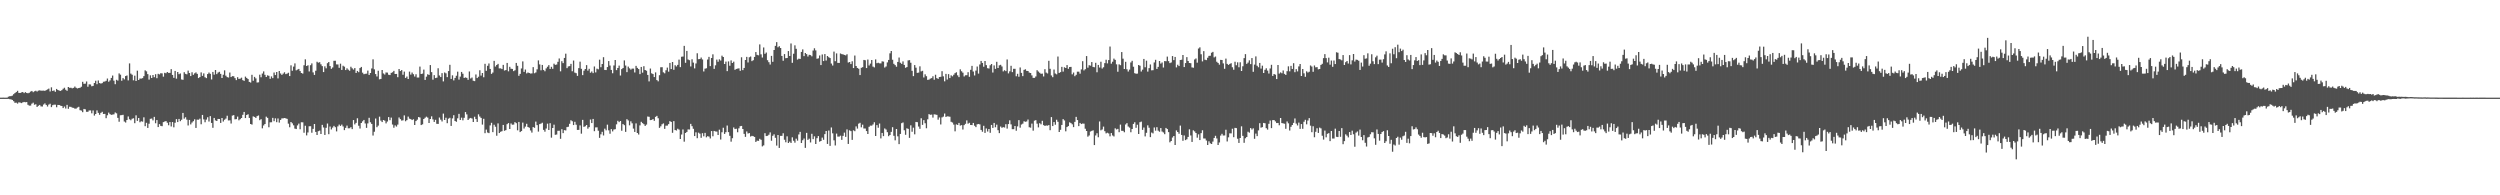 <svg xmlns="http://www.w3.org/2000/svg" width="1920" height="150"><path fill="#4f4f4f" d="M0 74.986h1v1H0zM1 74.986h1v1H1zM2 74.982h1v1H2zM3 74.993h1v1H3zM4 74.984h1v1H4zM5 74.966h1v1H5zM6 74.249h1v1.687H6zM7 73.858h1v2.339H7zM8 73.84h1v2.504H8zM9 73.409h1v3.335H9zM10 72.334h1v5.409H10zM11 71.48h1v7.475H11zM12 70.708h1v8.151H12zM13 69.717h1v9.831H13zM14 71.317h1v7.256H14zM15 71.413h1v7.375H15zM16 70.944h1v8.272H16zM17 70.658h1v7.967H17zM18 71.505h1v6.796H18zM19 70.741h1v7.782H19zM20 71.379h1v6.988H20zM21 71.64h1v8.83H21zM22 71.21h1v9.959H22zM23 70.363h1v10.728H23zM24 69.848h1v9.789H24zM25 70.8h1v8.038H25zM26 70.072h1v10.364H26zM27 69.665h1v10.43H27zM28 70.285h1v11.852H28zM29 69.596h1v11.662H29zM30 69.386h1v11.225H30zM31 69.64h1v12.097H31zM32 69.617h1v12.188H32zM33 69.576h1v10.726H33zM34 69.791h1v9.595H34zM35 69.223h1v11.366H35zM36 68.674h1v13.159H36zM37 68.069h1v12.282H37zM38 70.255h1v9.437H38zM39 67.065h1v15.214H39zM40 69.839h1v10.941H40zM41 69.413h1v10.996H41zM42 70.482h1v9.899H42zM43 68.312h1v14.051H43zM44 69.097h1v11.501H44zM45 69.594h1v11.062H45zM46 69.83h1v11.298H46zM47 69.198h1v12.232H47zM48 68.152h1v14.839H48zM49 67.394h1v14.413H49zM50 68.939h1v14.418H50zM51 69.74h1v10.803H51zM52 66.827h1v16.745H52zM53 67.417h1v14.578H53zM54 67.397h1v14.69H54zM55 67.822h1v14.855H55zM56 67.484h1v15.367H56zM57 66.456h1v17.006H57zM58 67.431h1v15.992H58zM59 67.93h1v14.669H59zM60 67.609h1v14.436H60zM61 67.383h1v17.249H61zM62 66.628h1v18.32H62zM63 62.842h1v23.351H63zM64 64.378h1v19.288H64zM65 64.27h1v19.689H65zM66 62.542h1v23.312H66zM67 66.625h1v19.215H67zM68 64.744h1v20.071H68zM69 64.879h1v19.913H69zM70 66.234h1v20.787H70zM71 65.952h1v18.885H71zM72 63.728h1v25.04H72zM73 62.027h1v25.507H73zM74 64.661h1v20.121H74zM75 61.773h1v24.914H75zM76 63.801h1v24.369H76zM77 64.183h1v22.504H77zM78 63.833h1v22.051H78zM79 62.782h1v24.786H79zM80 62.622h1v24.82H80zM81 62.043h1v28.75H81zM82 60.306h1v28.226H82zM83 62.759h1v23.713H83zM84 61.759h1v25.887H84zM85 59.871h1v28.338H85zM86 58.015h1v29.975H86zM87 61.942h1v25.882H87zM88 64.666h1v21.689H88zM89 61.267h1v25.77H89zM90 61.906h1v28.606H90zM91 56.39h1v37.086H91zM92 57.335h1v31.211H92zM93 61.986h1v26.457H93zM94 59.942h1v28.219H94zM95 60.979h1v32.346H95zM96 58.424h1v35.69H96zM97 57.941h1v34.223H97zM98 61.723h1v27.718H98zM99 48.672h1v42.904H99zM100 56.541h1v35.8H100zM101 57.394h1v33.783H101zM102 61.688h1v29.16H102zM103 58.109h1v36.523H103zM104 62.226h1v26.358H104zM105 54.279h1v38.531H105zM106 61.464h1v29.185H106zM107 60.317h1v33.564H107zM108 60.354h1v32.79H108zM109 59.997h1v33.436H109zM110 58.47h1v31.657H110zM111 54.002h1v42.937H111zM112 54.797h1v39.533H112zM113 56.955h1v41.282H113zM114 61.118h1v33.898H114zM115 57.866h1v33.351H115zM116 59.903h1v31.151H116zM117 57.578h1v34.891H117zM118 59.28h1v30.46H118zM119 56.989h1v37.661H119zM120 60.049h1v32.174H120zM121 56.662h1v40.929H121zM122 57.159h1v38.167H122zM123 56.211h1v40.469H123zM124 56.351h1v40.584H124zM125 58.866h1v34.944H125zM126 55.925h1v37.4H126zM127 56.25h1v36.734H127zM128 55.296h1v38.97H128zM129 55.939h1v40.256H129zM130 55.959h1v37.812H130zM131 53.114h1v44.026H131zM132 57.543h1v36.201H132zM133 59.763h1v38.048H133zM134 54.462h1v39.799H134zM135 60.413h1v31.076H135zM136 55.305h1v38.462H136zM137 57.01h1v34.356H137zM138 56.442h1v36.631H138zM139 61.008h1v30.964H139zM140 61.281h1v25.445H140zM141 55.444h1v35.679H141zM142 56.749h1v33.326H142zM143 57.088h1v34.793H143zM144 54.199h1v42.184H144zM145 56.074h1v36.017H145zM146 58.436h1v37.109H146zM147 55.476h1v38.636H147zM148 57.456h1v35.626H148zM149 56.335h1v35.315H149zM150 55.602h1v42.657H150zM151 56.71h1v35.17H151zM152 59.974h1v31.978H152zM153 59.182h1v31.971H153zM154 55.584h1v39.84H154zM155 58.266h1v30.009H155zM156 56.348h1v35.36H156zM157 59.324h1v34.553H157zM158 60.031h1v31.827H158zM159 56.87h1v33.165H159zM160 55.703h1v37.656H160zM161 56.673h1v32.541H161zM162 61.024h1v33.399H162zM163 55.238h1v42.893H163zM164 57.365h1v33.22H164zM165 53.737h1v38.714H165zM166 56.937h1v35.995H166zM167 55.71h1v35.617H167zM168 55.154h1v36.246H168zM169 56.712h1v37.679H169zM170 59.885h1v30.714H170zM171 57.374h1v35.976H171zM172 53.998h1v37.983H172zM173 58.111h1v32.973H173zM174 59.228h1v29.666H174zM175 59.56h1v32.969H175zM176 55.703h1v36.697H176zM177 59.193h1v35.699H177zM178 58.493h1v30.295H178zM179 58.553h1v29.849H179zM180 59.997h1v31.65H180zM181 61.555h1v29.95H181zM182 59.283h1v30.268H182zM183 60.617h1v31.785H183zM184 60.379h1v31.16H184zM185 59.635h1v31.012H185zM186 61.546h1v26.629H186zM187 62.116h1v23.87H187zM188 58.836h1v31.824H188zM189 59.83h1v28.492H189zM190 60.699h1v27.052H190zM191 62.943h1v27.624H191zM192 63.405h1v31.813H192zM193 57.463h1v38.235H193zM194 62.009h1v27.361H194zM195 59.035h1v30.746H195zM196 60.21h1v30.339H196zM197 63.375h1v25.791H197zM198 63.226h1v25.461H198zM199 57.365h1v34.932H199zM200 59.333h1v32.19H200zM201 56.47h1v42.101H201zM202 54.842h1v41.534H202zM203 57.431h1v37.814H203zM204 59.113h1v30.492H204zM205 57.868h1v32.648H205zM206 58.214h1v39.517H206zM207 60.512h1v33.424H207zM208 58.649h1v35.244H208zM209 59.988h1v30.515H209zM210 55.694h1v37.393H210zM211 57.628h1v33.264H211zM212 55.293h1v38.556H212zM213 60.226h1v30.76H213zM214 54.545h1v39.602H214zM215 56.44h1v35.651H215zM216 57.493h1v33.436H216zM217 56.506h1v34.397H217zM218 55.497h1v35.138H218zM219 56.946h1v33.935H219zM220 56.525h1v34.777H220zM221 55.845h1v39.144H221zM222 58.415h1v39.329H222zM223 50.155h1v43.527H223zM224 54.302h1v40.433H224zM225 51.134h1v45.132H225zM226 48.685h1v50.089H226zM227 54.021h1v45.1H227zM228 53.435h1v42.87H228zM229 52.959h1v41.955H229zM230 54.604h1v44.653H230zM231 56.074h1v37.851H231zM232 56.541h1v37.427H232zM233 50.102h1v51.859H233zM234 45.577h1v50.998H234zM235 50.688h1v53.314H235zM236 50.116h1v51.593H236zM237 54.879h1v42.081H237zM238 50.063h1v46.871H238zM239 48.683h1v53.236H239zM240 55.614h1v43.378H240zM241 57.561h1v37.656H241zM242 54.339h1v46.983H242zM243 47.392h1v56.306H243zM244 48.127h1v52.648H244zM245 47.745h1v52.577H245zM246 49.404h1v53.484H246zM247 50.768h1v45.118H247zM248 55.357h1v42.536H248zM249 50.935h1v52.683H249zM250 52.462h1v45.688H250zM251 48.544h1v46.322H251zM252 47.63h1v55.441H252zM253 50.764h1v46.416H253zM254 52.84h1v46.587H254zM255 51.789h1v46.223H255zM256 46.671h1v50.004H256zM257 46.637h1v51.069H257zM258 49.45h1v51.472H258zM259 49.525h1v47.56H259zM260 52.077h1v43.598H260zM261 48.88h1v47.853H261zM262 53.723h1v41.946H262zM263 50.482h1v46.622H263zM264 51.199h1v48.737H264zM265 53.796h1v44.399H265zM266 52.473h1v44.001H266zM267 53.529h1v45.045H267zM268 54.314h1v44.193H268zM269 51.267h1v46.434H269zM270 52.478h1v46.683H270zM271 53.471h1v38.762H271zM272 52.256h1v43.257H272zM273 55.989h1v38.375H273zM274 54.469h1v36.372H274zM275 55.431h1v41.151H275zM276 52.274h1v46.425H276zM277 51.393h1v43.078H277zM278 55.799h1v37.393H278zM279 56.964h1v35.148H279zM280 56.703h1v38.096H280zM281 56.596h1v41.611H281zM282 54.199h1v40.572H282zM283 57.566h1v32.884H283zM284 56.062h1v37.83H284zM285 52.57h1v42.628H285zM286 45.561h1v58.524H286zM287 53.224h1v47.926H287zM288 56.907h1v34.115H288zM289 58.71h1v38.977H289zM290 54.33h1v42.119H290zM291 60.919h1v28.691H291zM292 60.606h1v32.005H292zM293 53.744h1v40.023H293zM294 56.415h1v35.745H294zM295 57.255h1v35.413H295zM296 55.646h1v39.105H296zM297 55.742h1v37.601H297zM298 57.401h1v32.502H298zM299 57.655h1v34.66H299zM300 55.948h1v34.353H300zM301 55.481h1v40.167H301zM302 54.451h1v43.671H302zM303 56.827h1v39.455H303zM304 56.792h1v40.451H304zM305 59.292h1v36.388H305zM306 52.972h1v37.224H306zM307 54.561h1v36.935H307zM308 53.801h1v38.833H308zM309 57.378h1v35.056H309zM310 55.014h1v33.63H310zM311 59.855h1v33.253H311zM312 58.779h1v33.47H312zM313 60.69h1v28.885H313zM314 54.996h1v36.157H314zM315 57.31h1v34.189H315zM316 55.728h1v36.505H316zM317 57.005h1v34.61H317zM318 58.795h1v37.217H318zM319 57.051h1v35.914H319zM320 59.546h1v32.367H320zM321 59.548h1v30.334H321zM322 51.134h1v39.137H322zM323 56.822h1v39.204H323zM324 56.529h1v38.945H324zM325 53.43h1v37.947H325zM326 61.379h1v29.046H326zM327 58.866h1v30.746H327zM328 57.049h1v33.28H328zM329 57.557h1v36.919H329zM330 49.992h1v41.378H330zM331 55.389h1v33.941H331zM332 61.201h1v30.52H332zM333 57.681h1v35.983H333zM334 59.944h1v32.067H334zM335 59.66h1v35.402H335zM336 52.416h1v42.79H336zM337 57.944h1v32.314H337zM338 59.164h1v32.749H338zM339 56.154h1v37.155H339zM340 62.492h1v24.756H340zM341 55.678h1v36.484H341zM342 56.305h1v34.115H342zM343 59.228h1v35.388H343zM344 54.577h1v36.535H344zM345 49.766h1v40.725H345zM346 60.603h1v36.132H346zM347 57.877h1v33.03H347zM348 61.725h1v26.77H348zM349 59.864h1v33.079H349zM350 58.186h1v35.351H350zM351 55.044h1v35.818H351zM352 61.137h1v26.333H352zM353 58.816h1v33.349H353zM354 55.247h1v35.141H354zM355 56.612h1v35.827H355zM356 59.848h1v30.629H356zM357 59.466h1v26.608H357zM358 59.807h1v28.068H358zM359 61.304h1v30.835H359zM360 54.897h1v36.143H360zM361 60.239h1v30.327H361zM362 59.564h1v31.463H362zM363 62.025h1v31.678H363zM364 62.29h1v27.366H364zM365 57.214h1v34.241H365zM366 59.944h1v33.701H366zM367 58.939h1v28.888H367zM368 53.973h1v35.534H368zM369 58.051h1v32.541H369zM370 56.069h1v39.629H370zM371 59.319h1v31.939H371zM372 49.017h1v53.282H372zM373 54.371h1v45.155H373zM374 50.517h1v51.247H374zM375 48.754h1v53.488H375zM376 52.917h1v43.408H376zM377 56.715h1v37.604H377zM378 55.694h1v45.809H378zM379 46.74h1v49.052H379zM380 51.073h1v46.271H380zM381 49.908h1v54.342H381zM382 49.033h1v45.733H382zM383 52.551h1v49.666H383zM384 52.467h1v48.732H384zM385 53.027h1v47.713H385zM386 49.818h1v46.15H386zM387 54.156h1v46.308H387zM388 53.79h1v46.132H388zM389 48.31h1v47.1H389zM390 54.758h1v39.767H390zM391 51.283h1v47.775H391zM392 52.782h1v42.028H392zM393 52.963h1v42.82H393zM394 54.607h1v41.112H394zM395 53.963h1v39.812H395zM396 48.351h1v46.287H396zM397 50.558h1v49.556H397zM398 58.228h1v35.397H398zM399 56.71h1v44.743H399zM400 52.558h1v48.116H400zM401 47.15h1v46.988H401zM402 55.197h1v43.539H402zM403 53.419h1v43.813H403zM404 56.353h1v38.732H404zM405 55.646h1v41.865H405zM406 56.046h1v42.053H406zM407 56.472h1v43.724H407zM408 56.346h1v45.493H408zM409 51.546h1v46.065H409zM410 56.273h1v41.902H410zM411 55.63h1v37.75H411zM412 53.259h1v42.824H412zM413 46.401h1v54.676H413zM414 49.457h1v45.878H414zM415 54.007h1v40.925H415zM416 49.857h1v44.422H416zM417 53.691h1v46.027H417zM418 54.737h1v46.407H418zM419 52.519h1v46.221H419zM420 51.249h1v43.706H420zM421 50.004h1v49.821H421zM422 52.959h1v41.662H422zM423 51.311h1v54.392H423zM424 52.814h1v45.477H424zM425 48.896h1v46.862H425zM426 49.8h1v53.708H426zM427 49.564h1v53.738H427zM428 47.456h1v52.996H428zM429 44.916h1v55.47H429zM430 54.787h1v51.818H430zM431 47.005h1v52.218H431zM432 48.475h1v53.777H432zM433 44.472h1v55.491H433zM434 41.231h1v58.986H434zM435 52.304h1v45.308H435zM436 50.974h1v46.342H436zM437 50.768h1v44.289H437zM438 49.038h1v43.339H438zM439 54.719h1v38.437H439zM440 46.5h1v49.531H440zM441 55.765h1v37.764H441zM442 56.236h1v39.581H442zM443 58.269h1v41.531H443zM444 52.32h1v47.414H444zM445 47.337h1v48.972H445zM446 52.828h1v49.851H446zM447 57.726h1v34.34H447zM448 54.27h1v43.156H448zM449 52.984h1v43.978H449zM450 50.008h1v45.978H450zM451 54.234h1v44.578H451zM452 52.819h1v44.802H452zM453 55.87h1v35.926H453zM454 54.902h1v39.606H454zM455 56.156h1v35.209H455zM456 51.025h1v49.723H456zM457 55.621h1v42.229H457zM458 52.734h1v45.07H458zM459 53.247h1v47.176H459zM460 45.829h1v60.039H460zM461 51.601h1v51.563H461zM462 49.155h1v52.049H462zM463 43.941h1v60.096H463zM464 53.7h1v45.139H464zM465 53.796h1v46.31H465zM466 51.53h1v44.205H466zM467 46.889h1v53.202H467zM468 50.331h1v52.387H468zM469 53.684h1v45.5H469zM470 56.271h1v44.64H470zM471 50.288h1v49.192H471zM472 46.06h1v53.145H472zM473 53.879h1v41.623H473zM474 52.245h1v40.542H474zM475 50.384h1v43.406H475zM476 58.012h1v34.916H476zM477 53.087h1v47.295H477zM478 52.224h1v43.081H478zM479 46.365h1v49.785H479zM480 50.347h1v50.934H480zM481 55.38h1v36.175H481zM482 51.173h1v41.332H482zM483 52.478h1v43.788H483zM484 53.448h1v39.748H484zM485 52.673h1v42.051H485zM486 52.698h1v46.065H486zM487 55.653h1v45.667H487zM488 50.592h1v44.166H488zM489 52.103h1v50.037H489zM490 53.048h1v50.27H490zM491 56.93h1v39.371H491zM492 51.427h1v42.129H492zM493 55.806h1v38.741H493zM494 50.828h1v44.58H494zM495 53.767h1v42.927H495zM496 54.302h1v41.401H496zM497 57.559h1v31.927H497zM498 62.498h1v27.18H498zM499 52.608h1v39.679H499zM500 56.321h1v35.775H500zM501 56.879h1v34.557H501zM502 59.184h1v33.605H502zM503 55.591h1v34.147H503zM504 61.473h1v27.51H504zM505 62.487h1v28.361H505zM506 57.745h1v40.478H506zM507 51.636h1v45.395H507zM508 51.627h1v43.804H508zM509 55.545h1v39.208H509zM510 56.298h1v42.676H510zM511 53.95h1v42.568H511zM512 51.897h1v44.569H512zM513 55.032h1v40.327H513zM514 48.328h1v44.726H514zM515 53.057h1v40.563H515zM516 47.628h1v54.388H516zM517 53.588h1v39.457H517zM518 50.056h1v49.81H518zM519 51.043h1v49.21H519zM520 49.839h1v49.03H520zM521 45.79h1v53.726H521zM522 51.572h1v55.166H522zM523 43.572h1v59.728H523zM524 43.423h1v55.992H524zM525 35.25h1v73.548H525zM526 48.248h1v53.9H526zM527 39.132h1v62.211H527zM528 45.731h1v53.669H528zM529 46.209h1v53.28H529zM530 51.061h1v44.051H530zM531 45.495h1v51.417H531zM532 48.063h1v50.856H532zM533 52.522h1v51.964H533zM534 48.752h1v52.9H534zM535 40.894h1v65.255H535zM536 45.472h1v56.425H536zM537 45.296h1v57.382H537zM538 44.193h1v61.632H538zM539 45.657h1v56.647H539zM540 54.902h1v49.78H540zM541 52.737h1v49.316H541zM542 52.437h1v53.044H542zM543 45.742h1v58.883H543zM544 43.65h1v61.279H544zM545 50.814h1v55.541H545zM546 44.529h1v56.141H546zM547 41.716h1v62.927H547zM548 52.879h1v47.654H548zM549 50.196h1v50.753H549zM550 45.76h1v55.326H550zM551 47.413h1v56.271H551zM552 45.566h1v54.028H552zM553 46.497h1v60.666H553zM554 42.753h1v58.814H554zM555 43.758h1v54.346H555zM556 49.127h1v53.742H556zM557 47.298h1v54.221H557zM558 54.623h1v41.778H558zM559 47.163h1v54.319H559zM560 50.496h1v53.774H560zM561 46.39h1v62.41H561zM562 48.372h1v57.755H562zM563 47.367h1v50.508H563zM564 53.611h1v45.505H564zM565 52.963h1v45.924H565zM566 52.682h1v48.908H566zM567 52.478h1v46.084H567zM568 54.385h1v42.527H568zM569 43.982h1v52.737H569zM570 53.886h1v45.177H570zM571 52.197h1v50.632H571zM572 46.104h1v58.998H572zM573 43.698h1v57.249H573zM574 47.967h1v54.591H574zM575 44.005h1v58.196H575zM576 43.433h1v61.444H576zM577 46.937h1v57.42H577zM578 46.225h1v58.384H578zM579 43.719h1v61.447H579zM580 39.981h1v69.02H580zM581 42.144h1v65.898H581zM582 42.506h1v65.672H582zM583 34.113h1v72.495H583zM584 41.702h1v65.679H584zM585 44.197h1v68.24H585zM586 36.431h1v75.26H586zM587 41.322h1v60.966H587zM588 40.37h1v64.145H588zM589 46.218h1v58.089H589zM590 47.763h1v55.695H590zM591 49.546h1v52.126H591zM592 42.913h1v65.166H592zM593 47.459h1v56.825H593zM594 38.409h1v64.774H594zM595 35.211h1v70.622H595zM596 32.382h1v79.416H596zM597 36.292h1v67.377H597zM598 35.484h1v78.128H598zM599 36.85h1v67.475H599zM600 42.943h1v61.389H600zM601 46.619h1v55.724H601zM602 41.505h1v65.802H602zM603 44.719h1v64.557H603zM604 44.52h1v60.208H604zM605 39.237h1v70.591H605zM606 43.021h1v65.752H606zM607 33.376h1v76.42H607zM608 48.253h1v57.194H608zM609 41.288h1v66.782H609zM610 34.834h1v74.717H610zM611 37.468h1v69.02H611zM612 45.763h1v62.255H612zM613 45.065h1v58.228H613zM614 45.257h1v56.024H614zM615 39.883h1v69.943H615zM616 37.926h1v69.81H616zM617 43.098h1v63.282H617zM618 40.711h1v72.873H618zM619 41.567h1v60.494H619zM620 43.43h1v63.976H620zM621 42.073h1v64.411H621zM622 42.336h1v67.086H622zM623 43.238h1v59.51H623zM624 38.798h1v68.032H624zM625 37.056h1v67.645H625zM626 38.72h1v71.879H626zM627 45.09h1v61.039H627zM628 44.801h1v59.693H628zM629 42.59h1v66.214H629zM630 49.951h1v58.361H630zM631 41.844h1v63.854H631zM632 46.88h1v60.494H632zM633 41.503h1v61.533H633zM634 46.463h1v54.138H634zM635 43.032h1v67.53H635zM636 43.929h1v56.347H636zM637 44.582h1v67.459H637zM638 48.804h1v49.087H638zM639 50.322h1v52.074H639zM640 39.626h1v68.137H640zM641 47.021h1v64.69H641zM642 40.988h1v61.618H642zM643 48.269h1v56.631H643zM644 48.344h1v56.564H644zM645 41.084h1v63.113H645zM646 41.558h1v65.866H646zM647 41.755h1v62.609H647zM648 42.178h1v59.668H648zM649 42.547h1v62.577H649zM650 41.656h1v57.722H650zM651 47.999h1v62.532H651zM652 47.626h1v52.467H652zM653 49.223h1v51.495H653zM654 47.056h1v60.362H654zM655 52.286h1v47.83H655zM656 42.625h1v58.139H656zM657 50.679h1v46.379H657zM658 52.153h1v46.608H658zM659 52.78h1v42.209H659zM660 57.669h1v36.656H660zM661 52.08h1v45.69H661zM662 51.59h1v44.177H662zM663 46.035h1v52.621H663zM664 46.305h1v52.403H664zM665 52.251h1v48.423H665zM666 45.71h1v57.201H666zM667 50.258h1v47.118H667zM668 48.853h1v47.629H668zM669 46.083h1v50.414H669zM670 51.134h1v44.456H670zM671 51.775h1v42.119H671zM672 45.632h1v58.837H672zM673 48.56h1v47.565H673zM674 48.182h1v49.913H674zM675 48.637h1v46.214H675zM676 48.683h1v57.627H676zM677 47.106h1v54.985H677zM678 47.321h1v57.237H678zM679 51.883h1v46.757H679zM680 51.059h1v48.412H680zM681 47.928h1v53.598H681zM682 46.033h1v58.549H682zM683 40.972h1v62.696H683zM684 39.173h1v62.122H684zM685 45.868h1v51.824H685zM686 48.99h1v55.329H686zM687 50.047h1v57.718H687zM688 51.276h1v47.787H688zM689 47.566h1v57.116H689zM690 44.209h1v66.51H690zM691 48.184h1v54.685H691zM692 49.063h1v45.541H692zM693 47.177h1v46.866H693zM694 49.866h1v50.192H694zM695 52.094h1v51.433H695zM696 51.489h1v47.047H696zM697 46.371h1v52.621H697zM698 46.17h1v59.696H698zM699 48.184h1v48.08H699zM700 54.398h1v46.75H700zM701 58.454h1v39.588H701zM702 49.96h1v53.2H702zM703 51.956h1v41.691H703zM704 55.971h1v37.897H704zM705 55.779h1v41.405H705zM706 50.956h1v47.972H706zM707 54.845h1v35.974H707zM708 54.369h1v41.504H708zM709 59.47h1v32.818H709zM710 57.083h1v37.585H710zM711 58.521h1v39.991H711zM712 61.363h1v30.263H712zM713 61.137h1v26.514H713zM714 60.342h1v27.803H714zM715 60.011h1v27.977H715zM716 58.594h1v31.746H716zM717 61.24h1v26.576H717zM718 57.383h1v30.565H718zM719 59.997h1v28.217H719zM720 60.555h1v31.325H720zM721 59.148h1v31.087H721zM722 58.971h1v36.617H722zM723 54.668h1v35.473H723zM724 58.646h1v30.895H724zM725 62.46h1v24.726H725zM726 56.705h1v33.092H726zM727 61.059h1v28.265H727zM728 56.939h1v32.518H728zM729 59.965h1v29.684H729zM730 57.873h1v35.647H730zM731 58.612h1v35.475H731zM732 57.399h1v38.313H732zM733 56.154h1v44.699H733zM734 55.479h1v40.071H734zM735 57.857h1v38.112H735zM736 59.253h1v35.152H736zM737 53.231h1v43.255H737zM738 54.723h1v41.389H738zM739 55.829h1v43.66H739zM740 58.729h1v37.391H740zM741 57.781h1v37.292H741zM742 57.742h1v34.713H742zM743 55.449h1v39.512H743zM744 58.962h1v35.374H744zM745 53.59h1v42.412H745zM746 50.603h1v45.473H746zM747 54.918h1v39.483H747zM748 57.937h1v38.624H748zM749 54.204h1v43.424H749zM750 51.107h1v44.363H750zM751 56.518h1v38.689H751zM752 49.512h1v46.013H752zM753 46.811h1v52.969H753zM754 48.319h1v52.852H754zM755 51.242h1v45.37H755zM756 46.843h1v55.225H756zM757 50.011h1v48.663H757zM758 52.364h1v48.661H758zM759 52.641h1v46.42H759zM760 50.111h1v51.902H760zM761 49.162h1v46.791H761zM762 55.719h1v42.511H762zM763 50.21h1v44.193H763zM764 52.867h1v44.887H764zM765 47.488h1v48.274H765zM766 52.238h1v47.773H766zM767 50.191h1v52.037H767zM768 49.766h1v47.425H768zM769 51.068h1v47.105H769zM770 54.854h1v42.786H770zM771 53.89h1v44.067H771zM772 54.655h1v40.753H772zM773 45.648h1v53.12H773zM774 56.383h1v38.911H774zM775 54.797h1v37.629H775zM776 50.526h1v44.999H776zM777 55.383h1v43.861H777zM778 52.844h1v46.374H778zM779 52.844h1v43.9H779zM780 58.569h1v41.815H780zM781 56.662h1v40.389H781zM782 58.907h1v33.367H782zM783 51.798h1v46.237H783zM784 55.98h1v39.641H784zM785 58.454h1v36.526H785zM786 53.648h1v39.508H786zM787 53.22h1v40.33H787zM788 54.437h1v38.856H788zM789 54.536h1v37.269H789zM790 55.781h1v41.936H790zM791 56.067h1v42.001H791zM792 57.916h1v37.013H792zM793 59.821h1v40.547H793zM794 59.809h1v32.882H794zM795 58.745h1v33.523H795zM796 53.92h1v41.076H796zM797 54.927h1v42.907H797zM798 55.882h1v38.716H798zM799 56.701h1v38.81H799zM800 56.527h1v36.271H800zM801 58.704h1v37.388H801zM802 53.151h1v43.564H802zM803 55.765h1v40.579H803zM804 56.44h1v40.064H804zM805 46.712h1v49.357H805zM806 52.826h1v47.176H806zM807 57.98h1v31.952H807zM808 59.296h1v37.517H808zM809 53.378h1v40.391H809zM810 56.497h1v39.309H810zM811 57.09h1v34.857H811zM812 43.407h1v50.119H812zM813 56.021h1v45.347H813zM814 55.412h1v44.287H814zM815 51.329h1v44.598H815zM816 54.987h1v36.525H816zM817 51.682h1v40.844H817zM818 52.24h1v48.618H818zM819 49.967h1v47.613H819zM820 52.844h1v43.989H820zM821 51.476h1v42.465H821zM822 51.354h1v43.223H822zM823 57.088h1v38.389H823zM824 55.71h1v41.948H824zM825 58.504h1v35.084H825zM826 57.44h1v32.289H826zM827 55.019h1v37.182H827zM828 55.019h1v41.861H828zM829 56.568h1v37.848H829zM830 53.323h1v41.948H830zM831 46.978h1v47.887H831zM832 54.046h1v40.952H832zM833 53.135h1v45.724H833zM834 43.073h1v57.555H834zM835 51.965h1v53.005H835zM836 50.063h1v53.96H836zM837 50.409h1v50.597H837zM838 47.692h1v52.795H838zM839 51.423h1v48.647H839zM840 51.659h1v59.776H840zM841 48.209h1v55.841H841zM842 55.518h1v46.851H842zM843 49.85h1v55.594H843zM844 51.839h1v41.437H844zM845 47.406h1v52.666H845zM846 52.645h1v46.789H846zM847 51.647h1v45.557H847zM848 48.489h1v52.296H848zM849 45.886h1v56.576H849zM850 48.679h1v53.273H850zM851 46.115h1v56.388H851zM852 35.717h1v68.979H852zM853 48.912h1v53.287H853zM854 47.431h1v56.624H854zM855 45.023h1v59.757H855zM856 45.985h1v52.554H856zM857 49.42h1v49.986H857zM858 55.112h1v43.871H858zM859 49.388h1v52.158H859zM860 50.063h1v45.614H860zM861 39.972h1v60.46H861zM862 45.076h1v55.425H862zM863 52.995h1v48.576H863zM864 47.449h1v48.157H864zM865 53.192h1v41.371H865zM866 54.952h1v42.236H866zM867 53.476h1v44.527H867zM868 47.969h1v53.628H868zM869 46.674h1v52.383H869zM870 51.242h1v43.914H870zM871 56.209h1v37.704H871zM872 56.612h1v41.531H872zM873 56.541h1v39.249H873zM874 49.94h1v52.955H874zM875 50.496h1v43.362H875zM876 54.945h1v38.421H876zM877 53.49h1v46.262H877zM878 45.236h1v52.724H878zM879 51.643h1v53.099H879zM880 46.616h1v55.381H880zM881 55.012h1v41.254H881zM882 52.306h1v45.818H882zM883 49.505h1v55.834H883zM884 54.002h1v47.784H884zM885 53.904h1v48.563H885zM886 47.987h1v49.92H886zM887 45.932h1v54.443H887zM888 52.943h1v44.729H888zM889 51.368h1v49H889zM890 46.859h1v54.289H890zM891 48.857h1v49.508H891zM892 47.985h1v53.03H892zM893 51.867h1v49.879H893zM894 46.889h1v56.166H894zM895 47.051h1v51.215H895zM896 43.46h1v55.642H896zM897 46.937h1v54.525H897zM898 48.466h1v60.829H898zM899 47.969h1v60.309H899zM900 43.078h1v62.536H900zM901 46.188h1v58.256H901zM902 43.719h1v67.659H902zM903 51.764h1v48.359H903zM904 49.722h1v51.659H904zM905 50.748h1v51.946H905zM906 46.081h1v50.387H906zM907 45.852h1v57.778H907zM908 42.229h1v65.912H908zM909 51.519h1v52.497H909zM910 48.431h1v59.185H910zM911 43.854h1v63.127H911zM912 46.859h1v58.286H912zM913 48.372h1v50.948H913zM914 48.516h1v55.496H914zM915 51.762h1v57.249H915zM916 51.997h1v48.08H916zM917 45.655h1v55.262H917zM918 44.918h1v57.221H918zM919 48.148h1v57.594H919zM920 37.285h1v65.901H920zM921 36.342h1v71.234H921zM922 41.675h1v60.572H922zM923 47.177h1v52.87H923zM924 39.285h1v67.059H924zM925 45.872h1v60.497H925zM926 46.168h1v61.785H926zM927 44.344h1v67.036H927zM928 42.902h1v65.642H928zM929 42.815h1v67.251H929zM930 40.519h1v70.066H930zM931 39.832h1v68.901H931zM932 44.096h1v61.84H932zM933 43.437h1v60.881H933zM934 47.424h1v58.927H934zM935 48.335h1v63.017H935zM936 49.681h1v59.728H936zM937 45.975h1v58.16H937zM938 46.099h1v56.681H938zM939 48.713h1v55.39H939zM940 52.84h1v51.183H940zM941 45.023h1v54.605H941zM942 49.033h1v59.625H942zM943 49.873h1v55.619H943zM944 49.12h1v53.296H944zM945 48.539h1v53.905H945zM946 51.64h1v47.224H946zM947 53.57h1v51.822H947zM948 47.424h1v50.799H948zM949 50.13h1v48.256H949zM950 47.871h1v58.666H950zM951 51.638h1v58.142H951zM952 47.804h1v58.158H952zM953 54.513h1v42.502H953zM954 50.899h1v53.465H954zM955 44.634h1v65.042H955zM956 41.553h1v64.617H956zM957 49.056h1v56.146H957zM958 48.077h1v53.083H958zM959 46.351h1v55.544H959zM960 49.232h1v49.13H960zM961 44.618h1v54.887H961zM962 55.145h1v43.41H962zM963 49.635h1v56.956H963zM964 43.309h1v59.304H964zM965 50.468h1v54.09H965zM966 51.647h1v48.524H966zM967 48.34h1v46.258H967zM968 52.711h1v45.319H968zM969 50.452h1v47.196H969zM970 56.076h1v38.315H970zM971 53.604h1v41.071H971zM972 52.405h1v46.029H972zM973 54.238h1v45.317H973zM974 56.465h1v38.624H974zM975 52.563h1v40.03H975zM976 49.782h1v48.611H976zM977 58.321h1v33.941H977zM978 56.838h1v35.381H978zM979 57.326h1v35.928H979zM980 60.706h1v33.825H980zM981 49.935h1v44.465H981zM982 56.511h1v39.716H982zM983 55.582h1v35.061H983zM984 56.277h1v38.247H984zM985 54.103h1v40.661H985zM986 56.744h1v38.286H986zM987 57.559h1v41.36H987zM988 54.657h1v38.64H988zM989 50.965h1v43.77H989zM990 54.799h1v45.436H990zM991 50.606h1v46.761H991zM992 52.95h1v43.037H992zM993 48.546h1v45.798H993zM994 55.426h1v35.566H994zM995 53.101h1v41.801H995zM996 54.819h1v41.54H996zM997 51.006h1v43.14H997zM998 49.132h1v49.824H998zM999 58.367h1v36.894H999zM1000 53.011h1v45.912H1000zM1001 56.3h1v37.171H1001zM1002 58.967h1v33.06H1002zM1003 54.781h1v40.721H1003zM1004 55.708h1v36.883H1004zM1005 55.083h1v35.624H1005zM1006 50.281h1v46.216H1006zM1007 51.082h1v50.469H1007zM1008 55.142h1v41.843H1008zM1009 50.285h1v55.136H1009zM1010 51.686h1v49.556H1010zM1011 51.551h1v46.938H1011zM1012 53.245h1v48.865H1012zM1013 53.004h1v44.983H1013zM1014 49.878h1v48.709H1014zM1015 48.985h1v55.264H1015zM1016 44.65h1v62.564H1016zM1017 41.549h1v58.739H1017zM1018 44.632h1v60.819H1018zM1019 47.905h1v54.841H1019zM1020 44.27h1v57.967H1020zM1021 49.649h1v58.757H1021zM1022 46.47h1v54.127H1022zM1023 51.327h1v55.058H1023zM1024 46.502h1v59.879H1024zM1025 49.18h1v49.657H1025zM1026 40.144h1v64.91H1026zM1027 40.517h1v64.756H1027zM1028 45.367h1v55.255H1028zM1029 45.673h1v59.398H1029zM1030 46.321h1v52.076H1030zM1031 42.309h1v68.428H1031zM1032 49.94h1v58.441H1032zM1033 47.77h1v55.415H1033zM1034 46.827h1v57.359H1034zM1035 48.782h1v56.72H1035zM1036 42.323h1v59.126H1036zM1037 49.434h1v54.241H1037zM1038 46.33h1v54.047H1038zM1039 41.492h1v61.639H1039zM1040 47.257h1v65.411H1040zM1041 45.76h1v56.084H1041zM1042 45.959h1v55.006H1042zM1043 46.626h1v57.491H1043zM1044 53.732h1v45.818H1044zM1045 48.061h1v57.155H1045zM1046 51.109h1v56.636H1046zM1047 42.396h1v61.394H1047zM1048 45.113h1v64.575H1048zM1049 44.843h1v67.714H1049zM1050 40.945h1v64.633H1050zM1051 50.468h1v54.665H1051zM1052 48.885h1v54.253H1052zM1053 41.663h1v59.879H1053zM1054 47.07h1v54.569H1054zM1055 49.244h1v57.009H1055zM1056 44.023h1v67.187H1056zM1057 42.746h1v56.679H1057zM1058 49.278h1v53.594H1058zM1059 45.811h1v62.243H1059zM1060 45.795h1v57.137H1060zM1061 48.067h1v53.385H1061zM1062 45.458h1v55.228H1062zM1063 41.803h1v68.002H1063zM1064 39.418h1v69.082H1064zM1065 50.292h1v49.762H1065zM1066 51.384h1v53.042H1066zM1067 40.965h1v69.437H1067zM1068 48.569h1v58.778H1068zM1069 37.413h1v79.101H1069zM1070 41.682h1v69.329H1070zM1071 36.262h1v75.516H1071zM1072 44.673h1v61.298H1072zM1073 34.314h1v70.709H1073zM1074 40.066h1v71.044H1074zM1075 37.328h1v68.35H1075zM1076 39.221h1v68.109H1076zM1077 38.157h1v66.484H1077zM1078 46.104h1v58.009H1078zM1079 47.543h1v53.678H1079zM1080 42.403h1v67.306H1080zM1081 45.692h1v60.81H1081zM1082 46.438h1v63.665H1082zM1083 42.181h1v62.328H1083zM1084 53.105h1v43.875H1084zM1085 49.979h1v49.464H1085zM1086 46.321h1v52.872H1086zM1087 43.851h1v53.987H1087zM1088 46.795h1v52.499H1088zM1089 46.232h1v57.077H1089zM1090 50.04h1v54.358H1090zM1091 41.766h1v64.008H1091zM1092 49.796h1v52.129H1092zM1093 46.365h1v58.961H1093zM1094 40.828h1v64.713H1094zM1095 42.458h1v62.818H1095zM1096 38.4h1v72.147H1096zM1097 49.599h1v60.529H1097zM1098 49.342h1v52.795H1098zM1099 36.942h1v65.324H1099zM1100 45.923h1v58.327H1100zM1101 42.169h1v60.206H1101zM1102 48.061h1v57.382H1102zM1103 46.5h1v54.875H1103zM1104 47.477h1v52.943H1104zM1105 50.626h1v51.472H1105zM1106 46.815h1v59.238H1106zM1107 45.213h1v57.761H1107zM1108 41.714h1v61.588H1108zM1109 42.478h1v61.648H1109zM1110 42.545h1v63.577H1110zM1111 46.465h1v59.107H1111zM1112 48.864h1v54.26H1112zM1113 49.072h1v57.359H1113zM1114 44.854h1v56.326H1114zM1115 48.834h1v59.883H1115zM1116 47.191h1v49.84H1116zM1117 40.215h1v62.19H1117zM1118 40.771h1v63.886H1118zM1119 41.483h1v63.671H1119zM1120 42.256h1v61.669H1120zM1121 40.146h1v69.533H1121zM1122 42.583h1v60.911H1122zM1123 48.097h1v54.525H1123zM1124 50.478h1v49.407H1124zM1125 50.473h1v49.426H1125zM1126 41.123h1v63.813H1126zM1127 51.606h1v54.903H1127zM1128 44.822h1v63.607H1128zM1129 45.005h1v61.449H1129zM1130 45.612h1v62.525H1130zM1131 41.19h1v60.746H1131zM1132 47.15h1v51.119H1132zM1133 43.808h1v58.176H1133zM1134 48.033h1v52.11H1134zM1135 49.438h1v49.011H1135zM1136 48.779h1v53.983H1136zM1137 51.631h1v47.031H1137zM1138 47.243h1v54.726H1138zM1139 43.233h1v60.547H1139zM1140 44.369h1v55.55H1140zM1141 47.239h1v52.593H1141zM1142 47.319h1v50.341H1142zM1143 43.51h1v59.494H1143zM1144 49.052h1v57.07H1144zM1145 48.782h1v51.282H1145zM1146 51.736h1v48.157H1146zM1147 51.064h1v49.936H1147zM1148 41.258h1v65.976H1148zM1149 45.181h1v56.885H1149zM1150 46.493h1v54.218H1150zM1151 45.348h1v57.88H1151zM1152 44.54h1v53.392H1152zM1153 43.762h1v68.446H1153zM1154 47.964h1v49.135H1154zM1155 42.002h1v60.178H1155zM1156 49.626h1v52.98H1156zM1157 48.825h1v59.723H1157zM1158 47.504h1v54.914H1158zM1159 49.356h1v50.87H1159zM1160 34.502h1v67.043H1160zM1161 45.346h1v59.274H1161zM1162 52.4h1v48.663H1162zM1163 44.309h1v55.731H1163zM1164 45.035h1v57.15H1164zM1165 48.367h1v53.516H1165zM1166 45.877h1v59.886H1166zM1167 45.481h1v56.921H1167zM1168 46.667h1v53.509H1168zM1169 41.917h1v59.192H1169zM1170 45.479h1v51.119H1170zM1171 47.189h1v50.318H1171zM1172 48.992h1v47.256H1172zM1173 42.886h1v60.112H1173zM1174 55.799h1v42.605H1174zM1175 52.425h1v50.385H1175zM1176 46.23h1v54.736H1176zM1177 49.059h1v47.379H1177zM1178 50.878h1v49.135H1178zM1179 49.828h1v49.213H1179zM1180 48.896h1v47.528H1180zM1181 52.485h1v45.475H1181zM1182 47.999h1v55.013H1182zM1183 43.169h1v57.368H1183zM1184 42.35h1v59.869H1184zM1185 36.411h1v72.785H1185zM1186 40.384h1v67.771H1186zM1187 45.515h1v65.521H1187zM1188 41.883h1v65.079H1188zM1189 48.61h1v54.095H1189zM1190 49.775h1v51.003H1190zM1191 48.544h1v55.232H1191zM1192 38.37h1v61.401H1192zM1193 49.093h1v53.765H1193zM1194 46.593h1v55.631H1194zM1195 51.759h1v44.07H1195zM1196 55.247h1v42.822H1196zM1197 53.11h1v43.326H1197zM1198 50.983h1v56.327H1198zM1199 52.625h1v43.069H1199zM1200 44.92h1v58.45H1200zM1201 48.717h1v49.753H1201zM1202 46.664h1v56.477H1202zM1203 50.942h1v46.393H1203zM1204 51.936h1v44.935H1204zM1205 52.938h1v44.699H1205zM1206 54.721h1v37.626H1206zM1207 52.718h1v46.674H1207zM1208 49.574h1v51.932H1208zM1209 47.857h1v51.035H1209zM1210 47.411h1v52.943H1210zM1211 48.042h1v53.383H1211zM1212 50.414h1v50.694H1212zM1213 47.946h1v56.052H1213zM1214 51.645h1v48.022H1214zM1215 54.254h1v44.962H1215zM1216 50.37h1v49.918H1216zM1217 49.976h1v50.467H1217zM1218 53.819h1v46.237H1218zM1219 54.966h1v41.74H1219zM1220 50.034h1v49.256H1220zM1221 46.795h1v50.572H1221zM1222 50.146h1v50.829H1222zM1223 43.044h1v55.143H1223zM1224 51.034h1v49.876H1224zM1225 46.951h1v55.299H1225zM1226 52.123h1v45.866H1226zM1227 48.784h1v49.197H1227zM1228 54.135h1v43.074H1228zM1229 50.899h1v48.444H1229zM1230 52.666h1v43.307H1230zM1231 47.825h1v51.566H1231zM1232 48.96h1v51.95H1232zM1233 48.825h1v53.44H1233zM1234 54.268h1v40.682H1234zM1235 51.212h1v49.867H1235zM1236 47.367h1v50.348H1236zM1237 52.899h1v41.79H1237zM1238 52.792h1v47.7H1238zM1239 53.918h1v41.282H1239zM1240 49.576h1v51.726H1240zM1241 52.741h1v45.608H1241zM1242 50.528h1v46.706H1242zM1243 52.215h1v51.028H1243zM1244 48.958h1v54.344H1244zM1245 47.054h1v60.774H1245zM1246 42.114h1v59.693H1246zM1247 38.104h1v68.059H1247zM1248 45.065h1v61.508H1248zM1249 44.801h1v57.844H1249zM1250 48.837h1v57.107H1250zM1251 53.075h1v50.094H1251zM1252 49.844h1v52.818H1252zM1253 49.432h1v44.378H1253zM1254 45.074h1v54.969H1254zM1255 46.827h1v56.244H1255zM1256 42.43h1v60.021H1256zM1257 50.288h1v52.071H1257zM1258 39.917h1v58.938H1258zM1259 47.33h1v55.816H1259zM1260 49.052h1v52.685H1260zM1261 49.578h1v56.672H1261zM1262 45.204h1v54.756H1262zM1263 50.839h1v49.414H1263zM1264 48.576h1v51.355H1264zM1265 47.983h1v56.567H1265zM1266 52.51h1v47.324H1266zM1267 49.146h1v54.173H1267zM1268 48.935h1v47.86H1268zM1269 49.473h1v46.88H1269zM1270 49.715h1v50.758H1270zM1271 52.794h1v42.204H1271zM1272 55.772h1v39.934H1272zM1273 53.004h1v38.933H1273zM1274 49.802h1v48.549H1274zM1275 58.795h1v34.502H1275zM1276 54.183h1v41.724H1276zM1277 56.85h1v43.388H1277zM1278 59.496h1v33.058H1278zM1279 58.244h1v34.303H1279zM1280 49.763h1v48.505H1280zM1281 55.346h1v40.957H1281zM1282 56.273h1v44.571H1282zM1283 55.124h1v46.757H1283zM1284 52.865h1v44.404H1284zM1285 53.81h1v44.594H1285zM1286 49.132h1v48.345H1286zM1287 47.175h1v50.758H1287zM1288 55.552h1v39.512H1288zM1289 49.246h1v44.401H1289zM1290 54.174h1v43.749H1290zM1291 48.763h1v53.859H1291zM1292 50.047h1v44.58H1292zM1293 54.3h1v40.181H1293zM1294 49.464h1v47.972H1294zM1295 54.934h1v45.521H1295zM1296 49.489h1v51.673H1296zM1297 49.496h1v49.764H1297zM1298 47.417h1v49.043H1298zM1299 48.127h1v47.844H1299zM1300 49.464h1v55.221H1300zM1301 51.654h1v51.472H1301zM1302 54.382h1v40.668H1302zM1303 50.448h1v48.363H1303zM1304 44.678h1v62.497H1304zM1305 50.208h1v53.017H1305zM1306 47.445h1v58.817H1306zM1307 49.157h1v53.957H1307zM1308 41.879h1v61.636H1308zM1309 45.63h1v59.874H1309zM1310 45.957h1v57.066H1310zM1311 48.07h1v56.056H1311zM1312 46.916h1v64.319H1312zM1313 43.975h1v58.748H1313zM1314 47.264h1v63.754H1314zM1315 50.922h1v54.971H1315zM1316 40.617h1v63.09H1316zM1317 49.466h1v57.434H1317zM1318 42.192h1v60.915H1318zM1319 49.239h1v47.251H1319zM1320 44.339h1v61.186H1320zM1321 50.912h1v55.736H1321zM1322 46.01h1v59.615H1322zM1323 49.919h1v53.774H1323zM1324 42.188h1v65.171H1324zM1325 47.653h1v55.431H1325zM1326 51.684h1v47.993H1326zM1327 47.008h1v56.143H1327zM1328 47.079h1v51.062H1328zM1329 50.805h1v47.61H1329zM1330 44.467h1v61.572H1330zM1331 46.241h1v58.97H1331zM1332 45.477h1v54.34H1332zM1333 44.463h1v59.135H1333zM1334 49.738h1v50.465H1334zM1335 48.132h1v50.265H1335zM1336 50.086h1v48.656H1336zM1337 50.21h1v50.568H1337zM1338 51.572h1v49.961H1338zM1339 47.021h1v54.04H1339zM1340 43.993h1v62.525H1340zM1341 48.532h1v58.164H1341zM1342 44.524h1v64.969H1342zM1343 42.627h1v63.726H1343zM1344 45.648h1v59.632H1344zM1345 45.831h1v59.231H1345zM1346 46.488h1v59.81H1346zM1347 45.364h1v58.791H1347zM1348 44.117h1v61.284H1348zM1349 52.567h1v47.35H1349zM1350 38.976h1v64.587H1350zM1351 35.719h1v70.703H1351zM1352 43.895h1v64.482H1352zM1353 48.999h1v59.602H1353zM1354 35.845h1v69.794H1354zM1355 42.382h1v60.016H1355zM1356 45.582h1v58.194H1356zM1357 42.989h1v66.033H1357zM1358 47.305h1v58.586H1358zM1359 41.638h1v65.594H1359zM1360 49.677h1v56.214H1360zM1361 40.654h1v65.415H1361zM1362 47.5h1v55.534H1362zM1363 45.412h1v59.76H1363zM1364 45.808h1v59.107H1364zM1365 44.458h1v57.418H1365zM1366 40.803h1v61.307H1366zM1367 43.966h1v65.525H1367zM1368 42.906h1v67.695H1368zM1369 49.107h1v56.132H1369zM1370 42.091h1v63.145H1370zM1371 48.919h1v51.323H1371zM1372 49.743h1v52.85H1372zM1373 44.348h1v59.441H1373zM1374 46.568h1v56.75H1374zM1375 44.202h1v60.156H1375zM1376 38.544h1v71.316H1376zM1377 38.615h1v68.904H1377zM1378 44.701h1v70.279H1378zM1379 43.728h1v60.822H1379zM1380 47.978h1v56.821H1380zM1381 44.225h1v62.083H1381zM1382 46.207h1v60.204H1382zM1383 33.309h1v78.238H1383zM1384 42.398h1v74.521H1384zM1385 45.504h1v55.727H1385zM1386 46.461h1v61.318H1386zM1387 48.177h1v57.778H1387zM1388 37.823h1v69.43H1388zM1389 40.356h1v71.428H1389zM1390 43.156h1v65.514H1390zM1391 49.594h1v58.286H1391zM1392 49.812h1v56.368H1392zM1393 40.945h1v66.109H1393zM1394 42.506h1v62.01H1394zM1395 47.292h1v56.786H1395zM1396 46.209h1v57.134H1396zM1397 46.129h1v52.183H1397zM1398 42.377h1v66.423H1398zM1399 46.82h1v61.703H1399zM1400 44.321h1v55.809H1400zM1401 49.688h1v49.805H1401zM1402 41.686h1v74.303H1402zM1403 44.575h1v56.66H1403zM1404 41.805h1v60.677H1404zM1405 52.824h1v48.597H1405zM1406 44.437h1v63.664H1406zM1407 38.525h1v71.531H1407zM1408 40.633h1v64.488H1408zM1409 45.667h1v64.63H1409zM1410 47.683h1v54.305H1410zM1411 50.823h1v53.266H1411zM1412 47.834h1v57.684H1412zM1413 45.859h1v59.755H1413zM1414 44.458h1v67.178H1414zM1415 47.088h1v59.197H1415zM1416 49.734h1v53.619H1416zM1417 54.238h1v53.518H1417zM1418 51.958h1v50.517H1418zM1419 48.388h1v49.286H1419zM1420 50.674h1v50.513H1420zM1421 44.092h1v52.007H1421zM1422 44.08h1v56.283H1422zM1423 51.899h1v46.004H1423zM1424 51.302h1v47.844H1424zM1425 48.196h1v51.927H1425zM1426 50.452h1v47.228H1426zM1427 48.768h1v51.607H1427zM1428 52.986h1v47.176H1428zM1429 54.488h1v46.846H1429zM1430 50.988h1v49.036H1430zM1431 52.405h1v48.457H1431zM1432 45.433h1v54.033H1432zM1433 43.039h1v58.462H1433zM1434 54.817h1v42.401H1434zM1435 50.214h1v46.482H1435zM1436 53.119h1v45.958H1436zM1437 55.19h1v41.394H1437zM1438 56.676h1v43.621H1438zM1439 56.939h1v35.148H1439zM1440 51.029h1v43.449H1440zM1441 52.654h1v45.342H1441zM1442 47.282h1v52.774H1442zM1443 54.703h1v42.346H1443zM1444 55.895h1v40.952H1444zM1445 52.721h1v46.853H1445zM1446 58.942h1v31.817H1446zM1447 53.668h1v40.284H1447zM1448 56.344h1v40.43H1448zM1449 56.765h1v34.049H1449zM1450 56.094h1v36.191H1450zM1451 58.23h1v37.528H1451zM1452 51.141h1v42.206H1452zM1453 55.898h1v42.305H1453zM1454 56.378h1v36.249H1454zM1455 54.943h1v38.13H1455zM1456 55.964h1v38.631H1456zM1457 56.239h1v39.217H1457zM1458 53.989h1v41.188H1458zM1459 58.738h1v33.493H1459zM1460 53.925h1v39.254H1460zM1461 55.751h1v41.456H1461zM1462 54.609h1v37.311H1462zM1463 59.974h1v34.507H1463zM1464 59.008h1v31.092H1464zM1465 55.781h1v36.049H1465zM1466 48.988h1v46.283H1466zM1467 57.22h1v34.845H1467zM1468 57.01h1v33.642H1468zM1469 57.907h1v36.31H1469zM1470 60.37h1v29.977H1470zM1471 56.831h1v34.987H1471zM1472 63.034h1v23.463H1472zM1473 60.127h1v27.379H1473zM1474 62.08h1v30.639H1474zM1475 61.851h1v25.631H1475zM1476 59.974h1v30.011H1476zM1477 59.69h1v29.114H1477zM1478 59.397h1v33.122H1478zM1479 61.837h1v29.03H1479zM1480 55.231h1v38.24H1480zM1481 60.063h1v35.567H1481zM1482 60.681h1v29.071H1482zM1483 59.003h1v30.79H1483zM1484 59.761h1v34.239H1484zM1485 57.772h1v32.783H1485zM1486 55.074h1v38.615H1486zM1487 54.076h1v37.871H1487zM1488 58.367h1v33.165H1488zM1489 55.476h1v34.388H1489zM1490 58.932h1v32.19H1490zM1491 56.635h1v35.507H1491zM1492 59.209h1v29.741H1492zM1493 58.31h1v39.499H1493zM1494 55.399h1v38.746H1494zM1495 59.869h1v39.025H1495zM1496 55.138h1v38.169H1496zM1497 53.952h1v42.037H1497zM1498 51.363h1v44.507H1498zM1499 54.54h1v40.437H1499zM1500 50.75h1v50.769H1500zM1501 51.759h1v45.296H1501zM1502 49.34h1v51.962H1502zM1503 55.955h1v38.011H1503zM1504 51.97h1v44.042H1504zM1505 54.298h1v45.457H1505zM1506 53.213h1v44.729H1506zM1507 48.244h1v51.103H1507zM1508 45.451h1v57.006H1508zM1509 52.746h1v51.705H1509zM1510 48.608h1v52.067H1510zM1511 50.725h1v48.178H1511zM1512 49.846h1v53.328H1512zM1513 45.158h1v62.573H1513zM1514 47.365h1v56.457H1514zM1515 49.544h1v58.064H1515zM1516 50.505h1v48.084H1516zM1517 46.083h1v59.217H1517zM1518 43.938h1v60.364H1518zM1519 37.312h1v69.599H1519zM1520 51.379h1v48.13H1520zM1521 39.784h1v70.435H1521zM1522 44.936h1v59.762H1522zM1523 50.059h1v52.2H1523zM1524 36.617h1v67.944H1524zM1525 38.658h1v78.483H1525zM1526 29.059h1v82.332H1526zM1527 48.161h1v55.37H1527zM1528 43.108h1v64.555H1528zM1529 44.179h1v61.401H1529zM1530 43.554h1v59.879H1530zM1531 43.879h1v61.719H1531zM1532 46.891h1v56.61H1532zM1533 43.403h1v61.218H1533zM1534 45.026h1v63.568H1534zM1535 44.348h1v57.967H1535zM1536 37.871h1v71.996H1536zM1537 40.471h1v73.838H1537zM1538 44.611h1v61.737H1538zM1539 41.288h1v63.625H1539zM1540 30.981h1v75.788H1540zM1541 46.275h1v62.687H1541zM1542 42.648h1v62.831H1542zM1543 47.495h1v61.49H1543zM1544 33.014h1v80.417H1544zM1545 42.254h1v72.374H1545zM1546 41.055h1v67.212H1546zM1547 37.09h1v72.351H1547zM1548 42.627h1v79.728H1548zM1549 46.571h1v62.014H1549zM1550 37.656h1v61.732H1550zM1551 39.196h1v66.123H1551zM1552 43.037h1v69.577H1552zM1553 44.328h1v62.515H1553zM1554 48.47h1v51.382H1554zM1555 50.837h1v49.462H1555zM1556 45.63h1v58.991H1556zM1557 43.394h1v58.272H1557zM1558 47.688h1v58.05H1558zM1559 44.337h1v60.346H1559zM1560 44.163h1v59.43H1560zM1561 44.227h1v65.127H1561zM1562 43.309h1v57.004H1562zM1563 50.906h1v53.154H1563zM1564 48.605h1v54.832H1564zM1565 40.37h1v68.824H1565zM1566 43.119h1v55.784H1566zM1567 48.026h1v54.042H1567zM1568 45.955h1v65.812H1568zM1569 43.522h1v59.62H1569zM1570 49.473h1v52.998H1570zM1571 45.097h1v57.21H1571zM1572 37.674h1v70.039H1572zM1573 46.612h1v58.885H1573zM1574 42.565h1v56.525H1574zM1575 44.147h1v62.305H1575zM1576 46.074h1v54.328H1576zM1577 50.377h1v49.973H1577zM1578 47.488h1v57.047H1578zM1579 54.794h1v45.416H1579zM1580 47.065h1v51.575H1580zM1581 45.914h1v58.347H1581zM1582 45.667h1v56.766H1582zM1583 43.33h1v58.251H1583zM1584 35.248h1v70.497H1584zM1585 44.261h1v61.518H1585zM1586 44.179h1v57.498H1586zM1587 48.235h1v50.35H1587zM1588 45.685h1v62.536H1588zM1589 45.779h1v63.5H1589zM1590 45.252h1v63.921H1590zM1591 47.52h1v59.091H1591zM1592 39.558h1v66.963H1592zM1593 47.5h1v56.663H1593zM1594 42.062h1v58.508H1594zM1595 43.398h1v57.077H1595zM1596 40.89h1v62.749H1596zM1597 40.773h1v65.335H1597zM1598 40.224h1v63.763H1598zM1599 35.365h1v65.479H1599zM1600 43.437h1v58.302H1600zM1601 42.483h1v64.241H1601zM1602 46.374h1v60.071H1602zM1603 28.214h1v78.434H1603zM1604 40.155h1v63.433H1604zM1605 41.155h1v57.874H1605zM1606 45.774h1v62.358H1606zM1607 30.691h1v76.905H1607zM1608 40.704h1v66.823H1608zM1609 38.379h1v72.902H1609zM1610 44.593h1v60.284H1610zM1611 41.105h1v69.293H1611zM1612 45.358h1v58.183H1612zM1613 44.241h1v64.28H1613zM1614 36.836h1v72.877H1614zM1615 42.627h1v65.555H1615zM1616 45.218h1v65.365H1616zM1617 44.481h1v59.693H1617zM1618 40.546h1v59.95H1618zM1619 42.572h1v58.226H1619zM1620 45.435h1v58.192H1620zM1621 50.056h1v48.677H1621zM1622 48.631h1v51.579H1622zM1623 48.585h1v54.081H1623zM1624 51.02h1v47.546H1624zM1625 44.128h1v57.69H1625zM1626 45.889h1v58.114H1626zM1627 51.315h1v45.697H1627zM1628 54.417h1v43.301H1628zM1629 49.146h1v48.091H1629zM1630 51.118h1v46.001H1630zM1631 50.919h1v44.067H1631zM1632 53.638h1v42.085H1632zM1633 53.799h1v45.525H1633zM1634 57.724h1v39.519H1634zM1635 49.969h1v46.4H1635zM1636 54.119h1v46.809H1636zM1637 53.343h1v46.729H1637zM1638 52.439h1v44.031H1638zM1639 52.164h1v45.054H1639zM1640 50.265h1v49.295H1640zM1641 55.394h1v41.325H1641zM1642 44.373h1v53.419H1642zM1643 47.667h1v48.118H1643zM1644 51.453h1v41.9H1644zM1645 56.506h1v38.494H1645zM1646 56.566h1v39.579H1646zM1647 56.499h1v36.745H1647zM1648 52.847h1v41.25H1648zM1649 56.113h1v41.982H1649zM1650 45.751h1v46.937H1650zM1651 44.586h1v50.073H1651zM1652 50.759h1v44.575H1652zM1653 60.152h1v30.497H1653zM1654 54.79h1v38.217H1654zM1655 51.208h1v43.021H1655zM1656 57.493h1v36.583H1656zM1657 55.009h1v39.116H1657zM1658 47.34h1v56.381H1658zM1659 45.513h1v54.582H1659zM1660 50.212h1v51.055H1660zM1661 51.26h1v46.221H1661zM1662 49.072h1v46.599H1662zM1663 44.234h1v57.617H1663zM1664 53.817h1v43.79H1664zM1665 44.74h1v52.563H1665zM1666 43.753h1v56.8H1666zM1667 51.766h1v43.024H1667zM1668 42.572h1v57.549H1668zM1669 43.682h1v60.172H1669zM1670 53.362h1v45.621H1670zM1671 49.072h1v47.398H1671zM1672 51.118h1v46.196H1672zM1673 47.205h1v51.685H1673zM1674 40.37h1v58.244H1674zM1675 45.591h1v46.39H1675zM1676 51.077h1v48.064H1676zM1677 58.202h1v34.935H1677zM1678 57.468h1v35.951H1678zM1679 51.617h1v47.892H1679zM1680 50.008h1v41.948H1680zM1681 46.575h1v52.316H1681zM1682 54.563h1v42.605H1682zM1683 51.414h1v41.771H1683zM1684 55.728h1v43.52H1684zM1685 54.279h1v43.756H1685zM1686 56.433h1v39.744H1686zM1687 53.886h1v43.568H1687zM1688 54.396h1v39.895H1688zM1689 53.975h1v47.244H1689zM1690 51.265h1v45.697H1690zM1691 45.536h1v54.907H1691zM1692 52.695h1v49.231H1692zM1693 51.755h1v45.434H1693zM1694 49.377h1v48.798H1694zM1695 49.631h1v51.966H1695zM1696 46.983h1v46.789H1696zM1697 45.465h1v50.05H1697zM1698 55.513h1v40.224H1698zM1699 55.044h1v47.125H1699zM1700 51.563h1v42.731H1700zM1701 52.766h1v43.708H1701zM1702 53.842h1v42.179H1702zM1703 51.819h1v48.778H1703zM1704 50.734h1v48.515H1704zM1705 49.258h1v52.531H1705zM1706 51.75h1v53.438H1706zM1707 55.65h1v41.128H1707zM1708 56.744h1v43.376H1708zM1709 56.589h1v39.4H1709zM1710 53.169h1v41.92H1710zM1711 54.055h1v42.676H1711zM1712 54.515h1v47.077H1712zM1713 52.08h1v45.441H1713zM1714 50.679h1v43.864H1714zM1715 51.631h1v44.795H1715zM1716 54.643h1v36.056H1716zM1717 52.679h1v42.058H1717zM1718 54.673h1v41.06H1718zM1719 51.865h1v40.197H1719zM1720 53.574h1v40.325H1720zM1721 53.259h1v43.594H1721zM1722 60.033h1v30.288H1722zM1723 59.347h1v29.313H1723zM1724 60.111h1v28.228H1724zM1725 63.203h1v22.321H1725zM1726 63.675h1v24.887H1726zM1727 63.712h1v24.548H1727zM1728 65.135h1v21.431H1728zM1729 65.82h1v18.878H1729zM1730 64.888h1v19.135H1730zM1731 66.946h1v16.526H1731zM1732 67.046h1v16.487H1732zM1733 67.683h1v14.724H1733zM1734 66.451h1v15.093H1734zM1735 68.09h1v14.351H1735zM1736 68.539h1v13.003H1736zM1737 67.932h1v13.889H1737zM1738 67.248h1v14.035H1738zM1739 68.866h1v12.515H1739zM1740 68.509h1v14.832H1740zM1741 67.669h1v14.241H1741zM1742 69.802h1v11.737H1742zM1743 69.36h1v10.705H1743zM1744 70.299h1v10.169H1744zM1745 68.855h1v12.36H1745zM1746 69.095h1v12.749H1746zM1747 70.345h1v10.936H1747zM1748 68.328h1v14.301H1748zM1749 69.074h1v13.145H1749zM1750 67.738h1v13.696H1750zM1751 67.651h1v14.694H1751zM1752 67.609h1v13.907H1752zM1753 65.135h1v20.229H1753zM1754 66.506h1v16.677H1754zM1755 65.204h1v16.48H1755zM1756 65.504h1v19.091H1756zM1757 64.13h1v22.277H1757zM1758 65.817h1v20.245H1758zM1759 66.735h1v17.569H1759zM1760 60.196h1v28.627H1760zM1761 63.167h1v27.219H1761zM1762 55.369h1v38.984H1762zM1763 61.771h1v26.835H1763zM1764 56.394h1v34.42H1764zM1765 57.784h1v32.287H1765zM1766 59.743h1v29.535H1766zM1767 61.212h1v31.115H1767zM1768 61.88h1v27.608H1768zM1769 60.857h1v30.753H1769zM1770 59.722h1v32.284H1770zM1771 61.97h1v27.212H1771zM1772 60.583h1v27.523H1772zM1773 61.146h1v27.398H1773zM1774 59.452h1v36.448H1774zM1775 57.424h1v34.516H1775zM1776 60.58h1v30.437H1776zM1777 62.441h1v24.651H1777zM1778 57.085h1v30.362H1778zM1779 61.269h1v28.116H1779zM1780 64.458h1v22.566H1780zM1781 64.339h1v23.314H1781zM1782 61.885h1v22.561H1782zM1783 63.247h1v22.948H1783zM1784 66.28h1v18.924H1784zM1785 66.165h1v19.689H1785zM1786 62.08h1v26.306H1786zM1787 67.303h1v14.781H1787zM1788 66.202h1v20.213H1788zM1789 67.22h1v16.39H1789zM1790 67.296h1v16.29H1790zM1791 66.438h1v16.908H1791zM1792 67.481h1v17.656H1792zM1793 67.847h1v18.677H1793zM1794 68.088h1v17.823H1794zM1795 66.554h1v18.137H1795zM1796 66.03h1v16.571H1796zM1797 67.587h1v14.974H1797zM1798 65.836h1v19.748H1798zM1799 66.497h1v18.588H1799zM1800 67.545h1v15.518H1800zM1801 66.714h1v18.606H1801zM1802 67.946h1v14.504H1802zM1803 68.433h1v13.122H1803zM1804 67.536h1v15.679H1804zM1805 69.095h1v12.213H1805zM1806 69.333h1v11.849H1806zM1807 69.775h1v10.069H1807zM1808 69.848h1v9.561H1808zM1809 69.832h1v9.664H1809zM1810 70.8h1v8.531H1810zM1811 71.837h1v6.899H1811zM1812 70.873h1v7.244H1812zM1813 72.102h1v6.159H1813zM1814 71.095h1v8.659H1814zM1815 71.96h1v6.409H1815zM1816 72.359h1v5.409H1816zM1817 72.331h1v5.095H1817zM1818 72.1h1v5.237H1818zM1819 72.311h1v5.873H1819zM1820 72.198h1v5.489H1820zM1821 72.681h1v4.429H1821zM1822 72.171h1v5.496H1822zM1823 73.347h1v3.488H1823zM1824 73.05h1v3.939H1824zM1825 72.599h1v5.141H1825zM1826 72.301h1v4.594H1826zM1827 72.807h1v4.129H1827zM1828 73.27h1v4.136H1828zM1829 73.137h1v3.797H1829zM1830 72.961h1v3.937H1830zM1831 73.087h1v4.019H1831zM1832 73.267h1v3.39H1832zM1833 73.302h1v3.026H1833zM1834 73.528h1v2.593H1834zM1835 73.897h1v2.364H1835zM1836 74.064h1v2.122H1836zM1837 73.927h1v2.122H1837zM1838 74.046h1v1.911H1838zM1839 73.885h1v2.138H1839zM1840 74.158h1v1.893H1840zM1841 74.398h1v1.227H1841zM1842 74.22h1v1.595H1842zM1843 74.357h1v1.554H1843zM1844 74.297h1v1.394H1844zM1845 74.412h1v1.119H1845zM1846 74.375h1v1.261H1846zM1847 74.345h1v1.417H1847zM1848 74.444h1v1.247H1848zM1849 74.604h1v1H1849zM1850 74.574h1v1H1850zM1851 74.519h1v1H1851zM1852 74.565h1v1H1852zM1853 74.632h1v1H1853zM1854 74.712h1v1H1854zM1855 74.691h1v1H1855zM1856 74.751h1v1H1856zM1857 74.764h1v1H1857zM1858 74.794h1v1H1858zM1859 74.808h1v1H1859zM1860 74.844h1v1H1860zM1861 74.799h1v1H1861zM1862 74.771h1v1H1862zM1863 74.863h1v1H1863zM1864 74.805h1v1H1864zM1865 74.84h1v1H1865zM1866 74.892h1v1H1866zM1867 74.899h1v1H1867zM1868 74.892h1v1H1868zM1869 74.899h1v1H1869zM1870 74.918h1v1H1870zM1871 74.922h1v1H1871zM1872 74.959h1v1H1872zM1873 74.947h1v1H1873zM1874 74.947h1v1H1874zM1875 74.943h1v1H1875zM1876 74.961h1v1H1876zM1877 74.957h1v1H1877zM1878 74.968h1v1H1878zM1879 74.966h1v1H1879zM1880 74.973h1v1H1880zM1881 74.982h1v1H1881zM1882 74.973h1v1H1882zM1883 74.977h1v1H1883zM1884 74.977h1v1H1884zM1885 74.982h1v1H1885zM1886 74.982h1v1H1886zM1887 74.986h1v1H1887zM1888 74.986h1v1H1888zM1889 74.986h1v1H1889zM1890 74.991h1v1H1890zM1891 74.982h1v1H1891zM1892 74.984h1v1H1892zM1893 74.986h1v1H1893zM1894 74.984h1v1H1894zM1895 74.986h1v1H1895zM1896 74.986h1v1H1896zM1897 74.982h1v1H1897zM1898 74.991h1v1H1898zM1899 74.982h1v1H1899zM1900 74.991h1v1H1900zM1901 74.979h1v1H1901zM1902 74.982h1v1H1902zM1903 74.984h1v1H1903zM1904 74.982h1v1H1904zM1905 74.975h1v1H1905zM1906 74.982h1v1H1906zM1907 74.979h1v1H1907zM1908 74.982h1v1H1908zM1909 74.986h1v1H1909zM1910 74.989h1v1H1910zM1911 74.991h1v1H1911zM1912 74.989h1v1H1912zM1913 74.991h1v1H1913zM1914 74.989h1v1H1914zM1915 74.991h1v1H1915zM1916 74.986h1v1H1916zM1917 74.991h1v1H1917zM1918 74.986h1v1H1918zM1919 74.989h1v1H1919z"/></svg>
